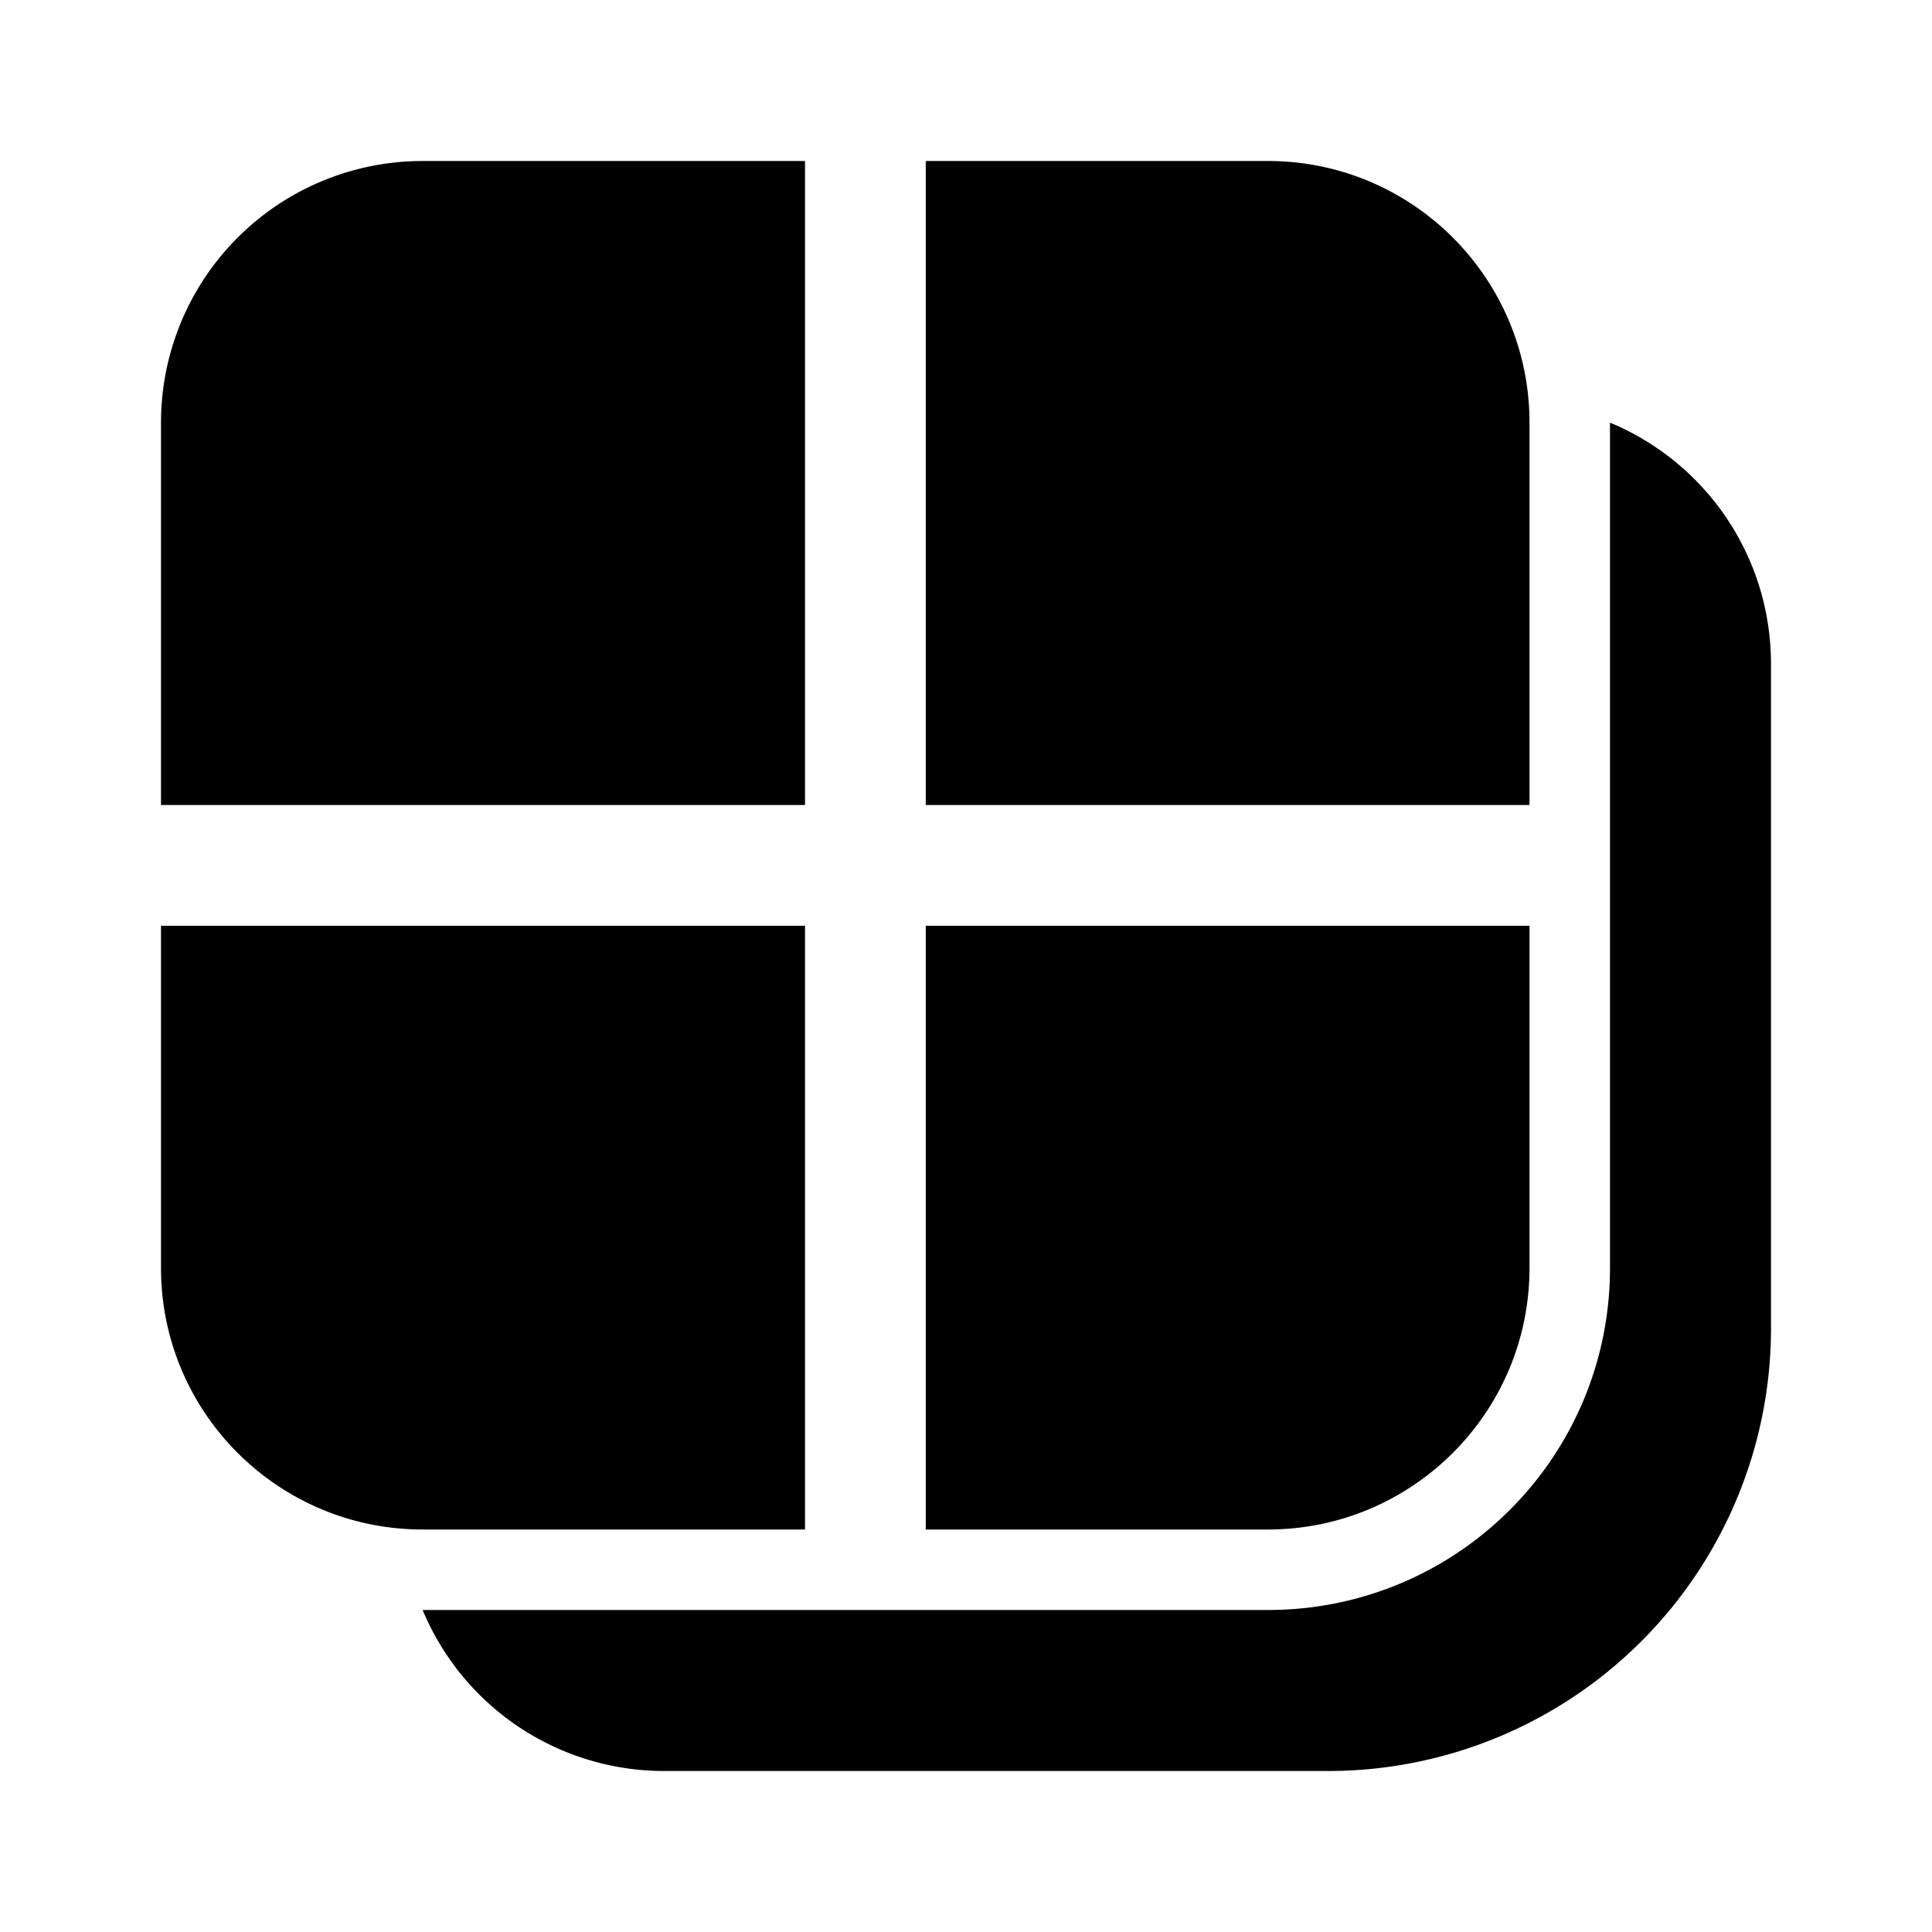 <svg width="24" height="24" viewBox="0 0 24 24" xmlns="http://www.w3.org/2000/svg"><path d="M15.75 19H11.5v-7.5H19v4.25c0 1.8-1.46 3.25-3.25 3.25ZM19 10h-7.5V2h4.25C17.55 2 19 3.46 19 5.25V10Zm-9 0V2H5.25A3.25 3.25 0 0 0 2 5.25V10h8Zm0 9v-7.5H2v4.25C2 17.55 3.46 19 5.25 19H10Zm-1.75 3a3.25 3.25 0 0 1-3-2h10.5C18.1 20 20 18.1 20 15.75V5.25c1.18.49 2 1.65 2 3v8.25a5.5 5.5 0 0 1-5.5 5.5H8.25Z"/></svg>